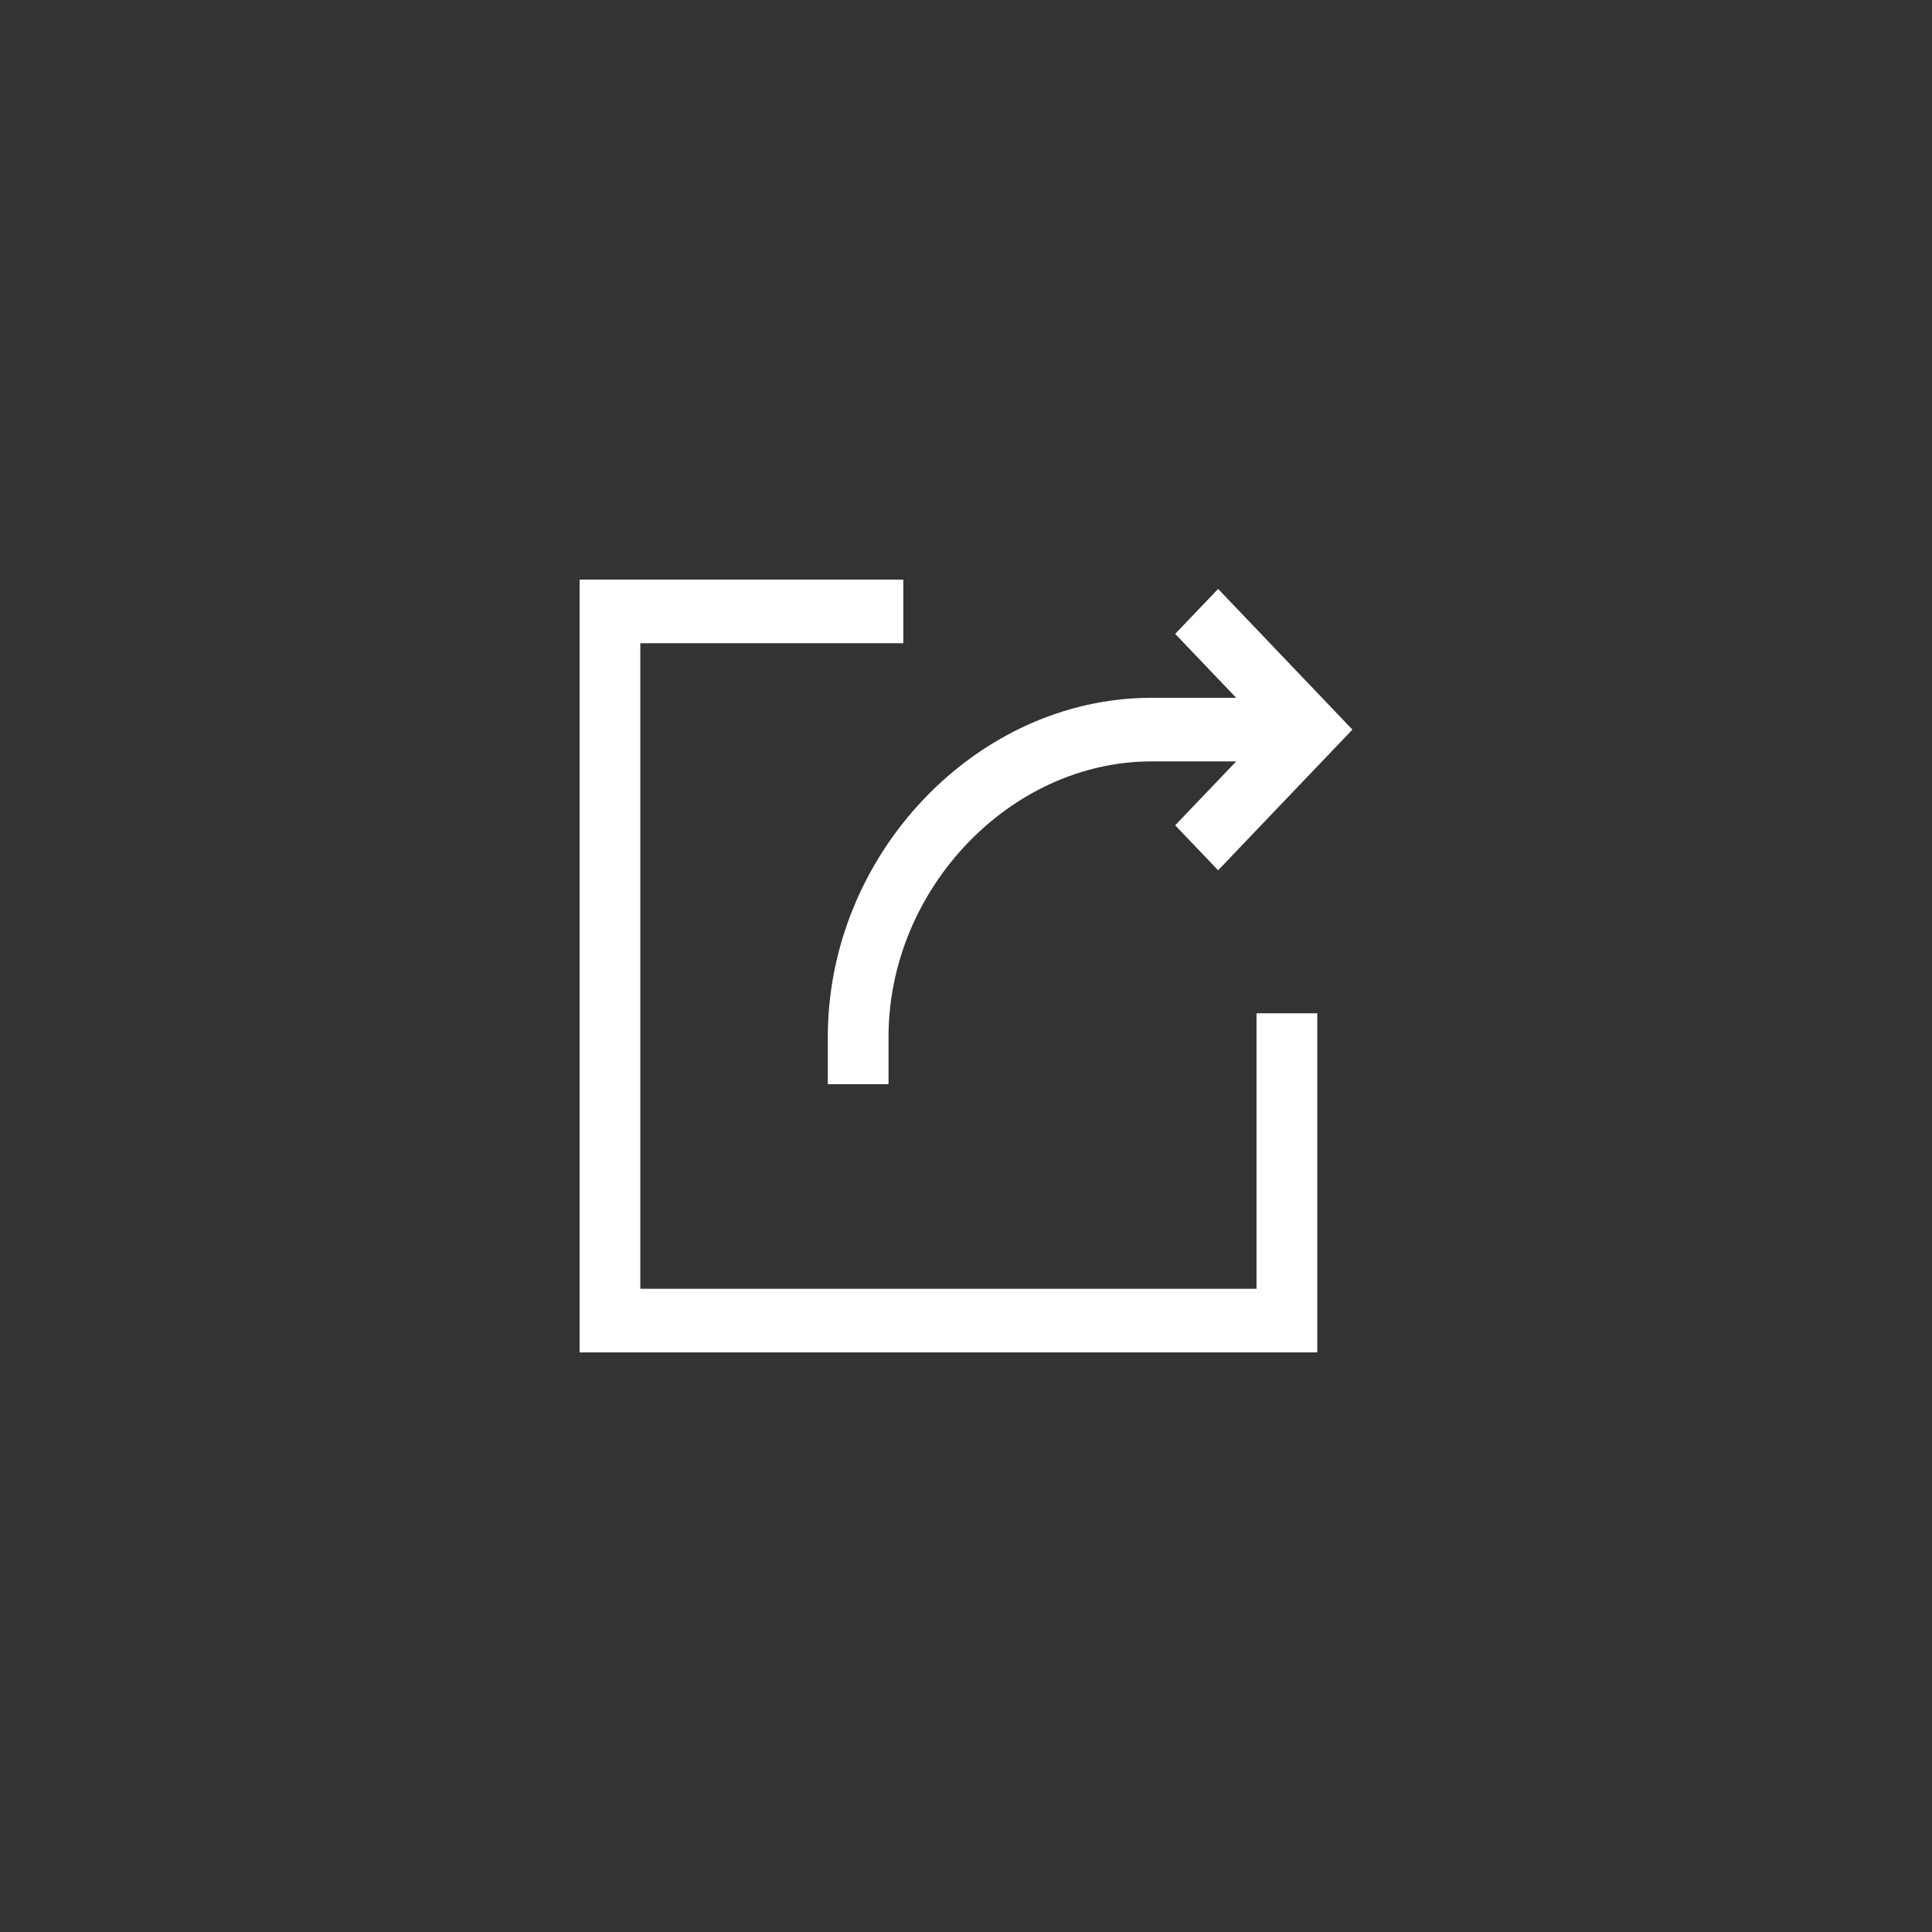 <svg width="40" height="40" viewBox="0 0 40 40" fill="none" xmlns="http://www.w3.org/2000/svg">
<rect x="0" y="0" width="40" height="40" fill="#333333" stroke="none"/>
<path fill-rule="evenodd" clip-rule="evenodd" d="M26.644 28H27.273V27.342V20.979H26.015V26.683H13.257V13.317H18.702V12H12.629H12V12.658V27.342V28H12.629H26.644ZM23.841 15.764C20.918 15.764 18.396 18.406 18.396 21.468V22.447H17.139V21.468C17.139 17.679 20.224 14.447 23.841 14.447H25.594L24.331 13.124L25.22 12.193L27.556 14.64L28 15.106L27.556 15.571L25.22 18.018L24.331 17.087L25.594 15.764H23.841Z" fill="white"/>
</svg>
